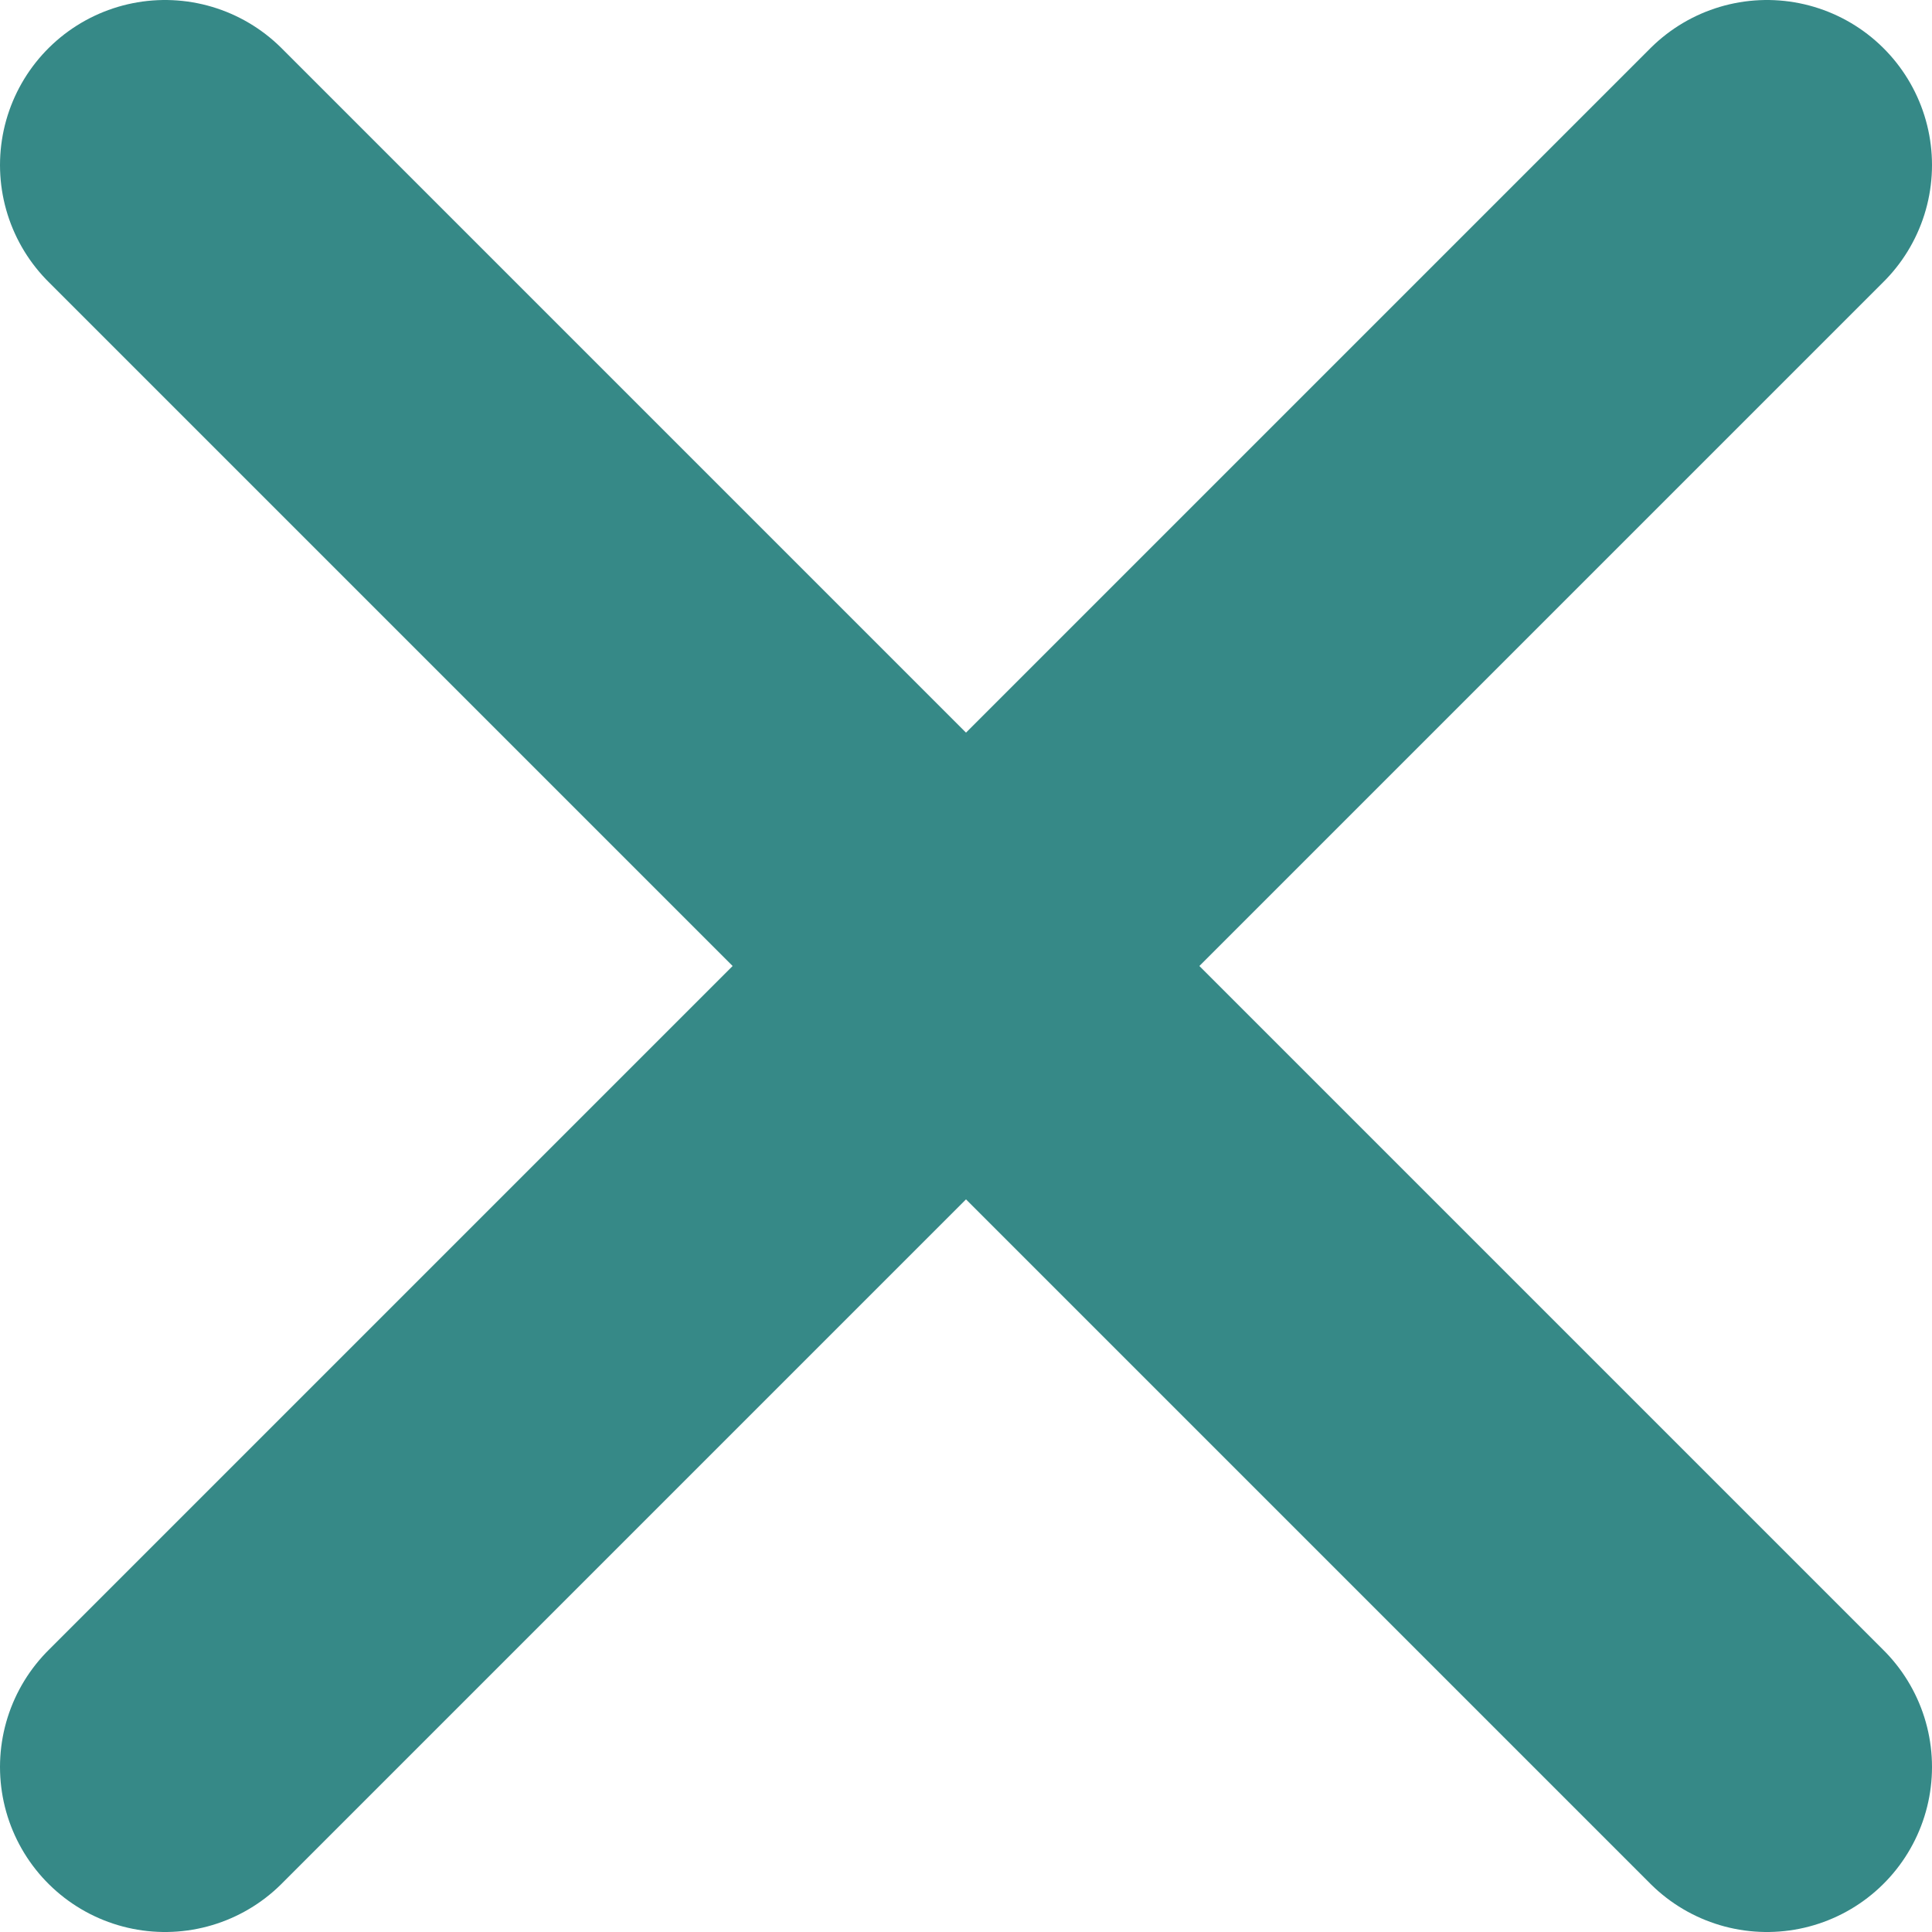 <?xml version="1.0" encoding="UTF-8"?><svg id="Layer_1" xmlns="http://www.w3.org/2000/svg" viewBox="0 0 64.39 64.39"><defs><style>.cls-1{fill:none;stroke:#368987;stroke-linecap:round;stroke-miterlimit:10;stroke-width:11px;}</style></defs><line class="cls-1" x1="5.5" y1="5.5" x2="58.89" y2="58.89"/><line class="cls-1" x1="58.89" y1="5.5" x2="5.5" y2="58.89"/></svg>